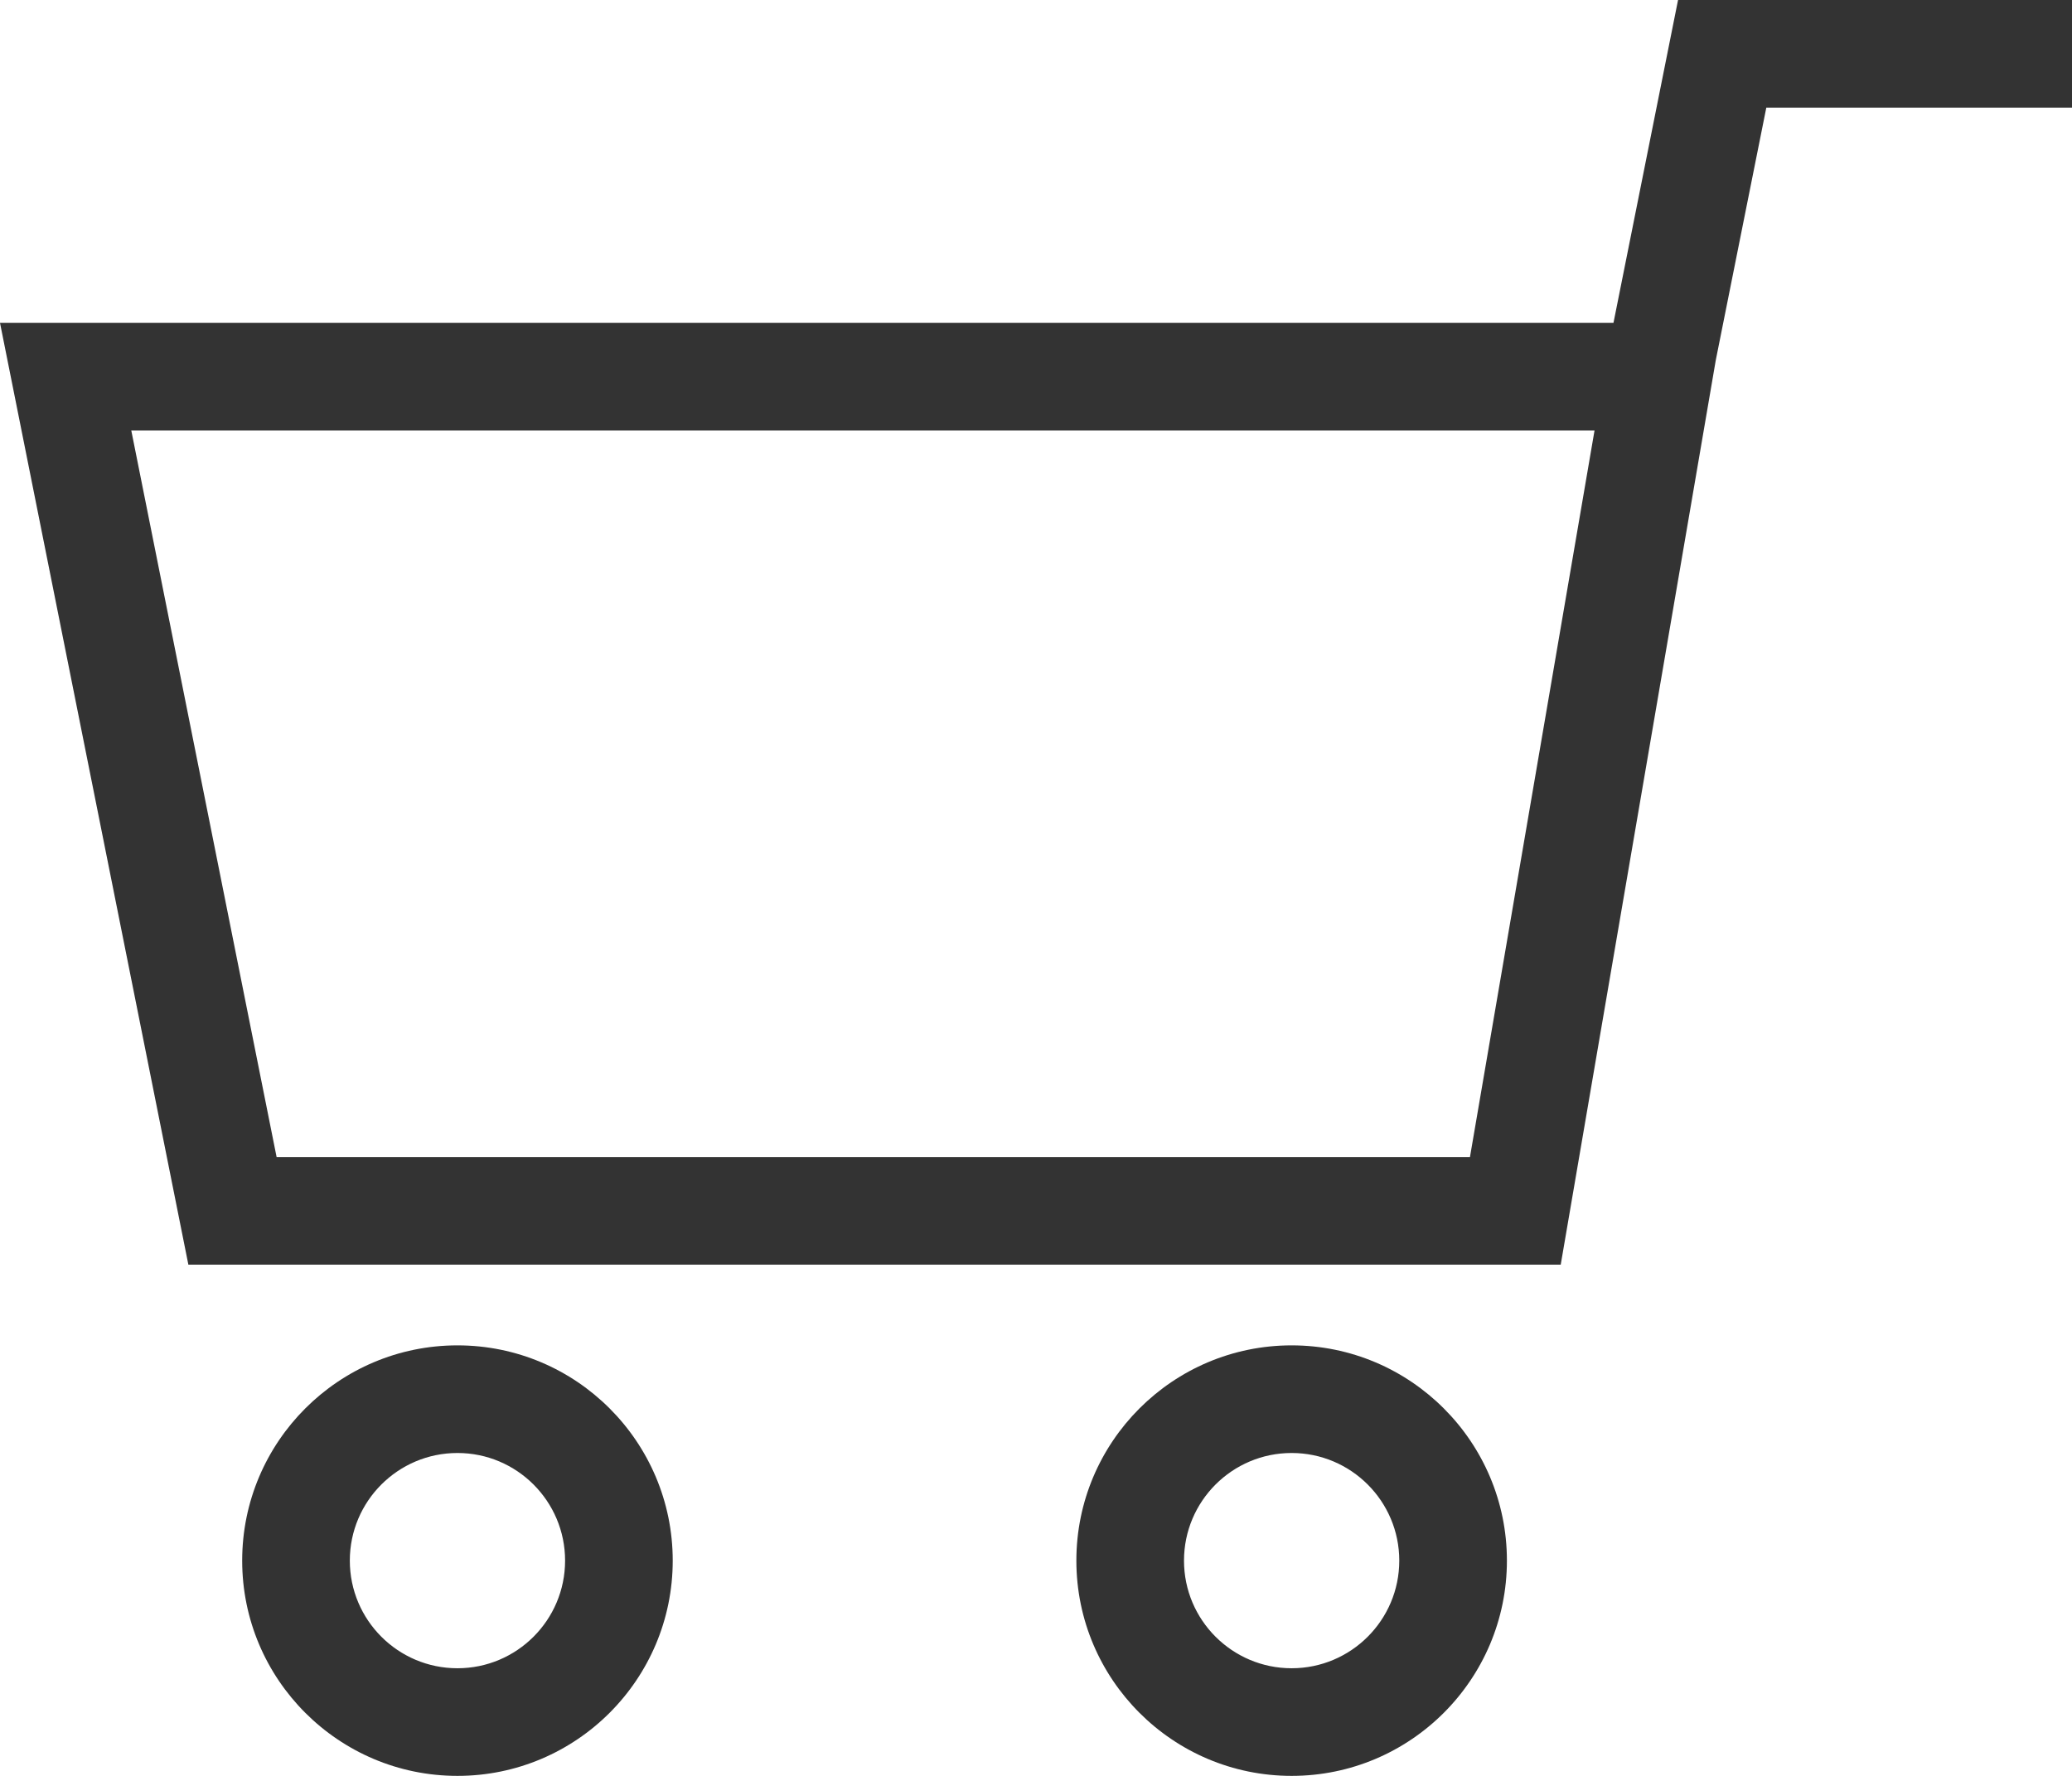 <?xml version="1.0" encoding="UTF-8" standalone="no"?>
<!DOCTYPE svg PUBLIC "-//W3C//DTD SVG 1.1//EN" "http://www.w3.org/Graphics/SVG/1.1/DTD/svg11.dtd">
<svg width="100%" height="100%" viewBox="0 0 77 66" version="1.1" xmlns="http://www.w3.org/2000/svg" xmlns:xlink="http://www.w3.org/1999/xlink" xml:space="preserve" xmlns:serif="http://www.serif.com/" style="fill-rule:evenodd;clip-rule:evenodd;stroke-linejoin:round;stroke-miterlimit:2;">
    <g transform="matrix(1,0,0,1,-36,-38)">
        <path d="M53,88C57.415,88 61,91.585 61,96C61,100.415 57.415,104 53,104C48.585,104 45,100.415 45,96C45,91.585 48.585,88 53,88ZM84,88C88.415,88 92,91.585 92,96C92,100.415 88.415,104 84,104C79.585,104 76,100.415 76,96C76,91.585 79.585,88 84,88ZM53,92C55.208,92 57,93.792 57,96C57,98.208 55.208,100 53,100C50.792,100 49,98.208 49,96C49,93.792 50.792,92 53,92ZM84,92C86.208,92 88,93.792 88,96C88,98.208 86.208,100 84,100C81.792,100 80,98.208 80,96C80,93.792 81.792,92 84,92ZM95.96,50L98.36,38L113,38L113,42L101.64,42L99.762,51.386L94,85L43,85L36,50L95.96,50ZM40.879,54L95.256,54C95.256,54 90.627,81 90.627,81C90.627,81 46.279,81 46.279,81L40.879,54Z" style="fill:rgb(51,51,51);"/>
    </g>
</svg>
